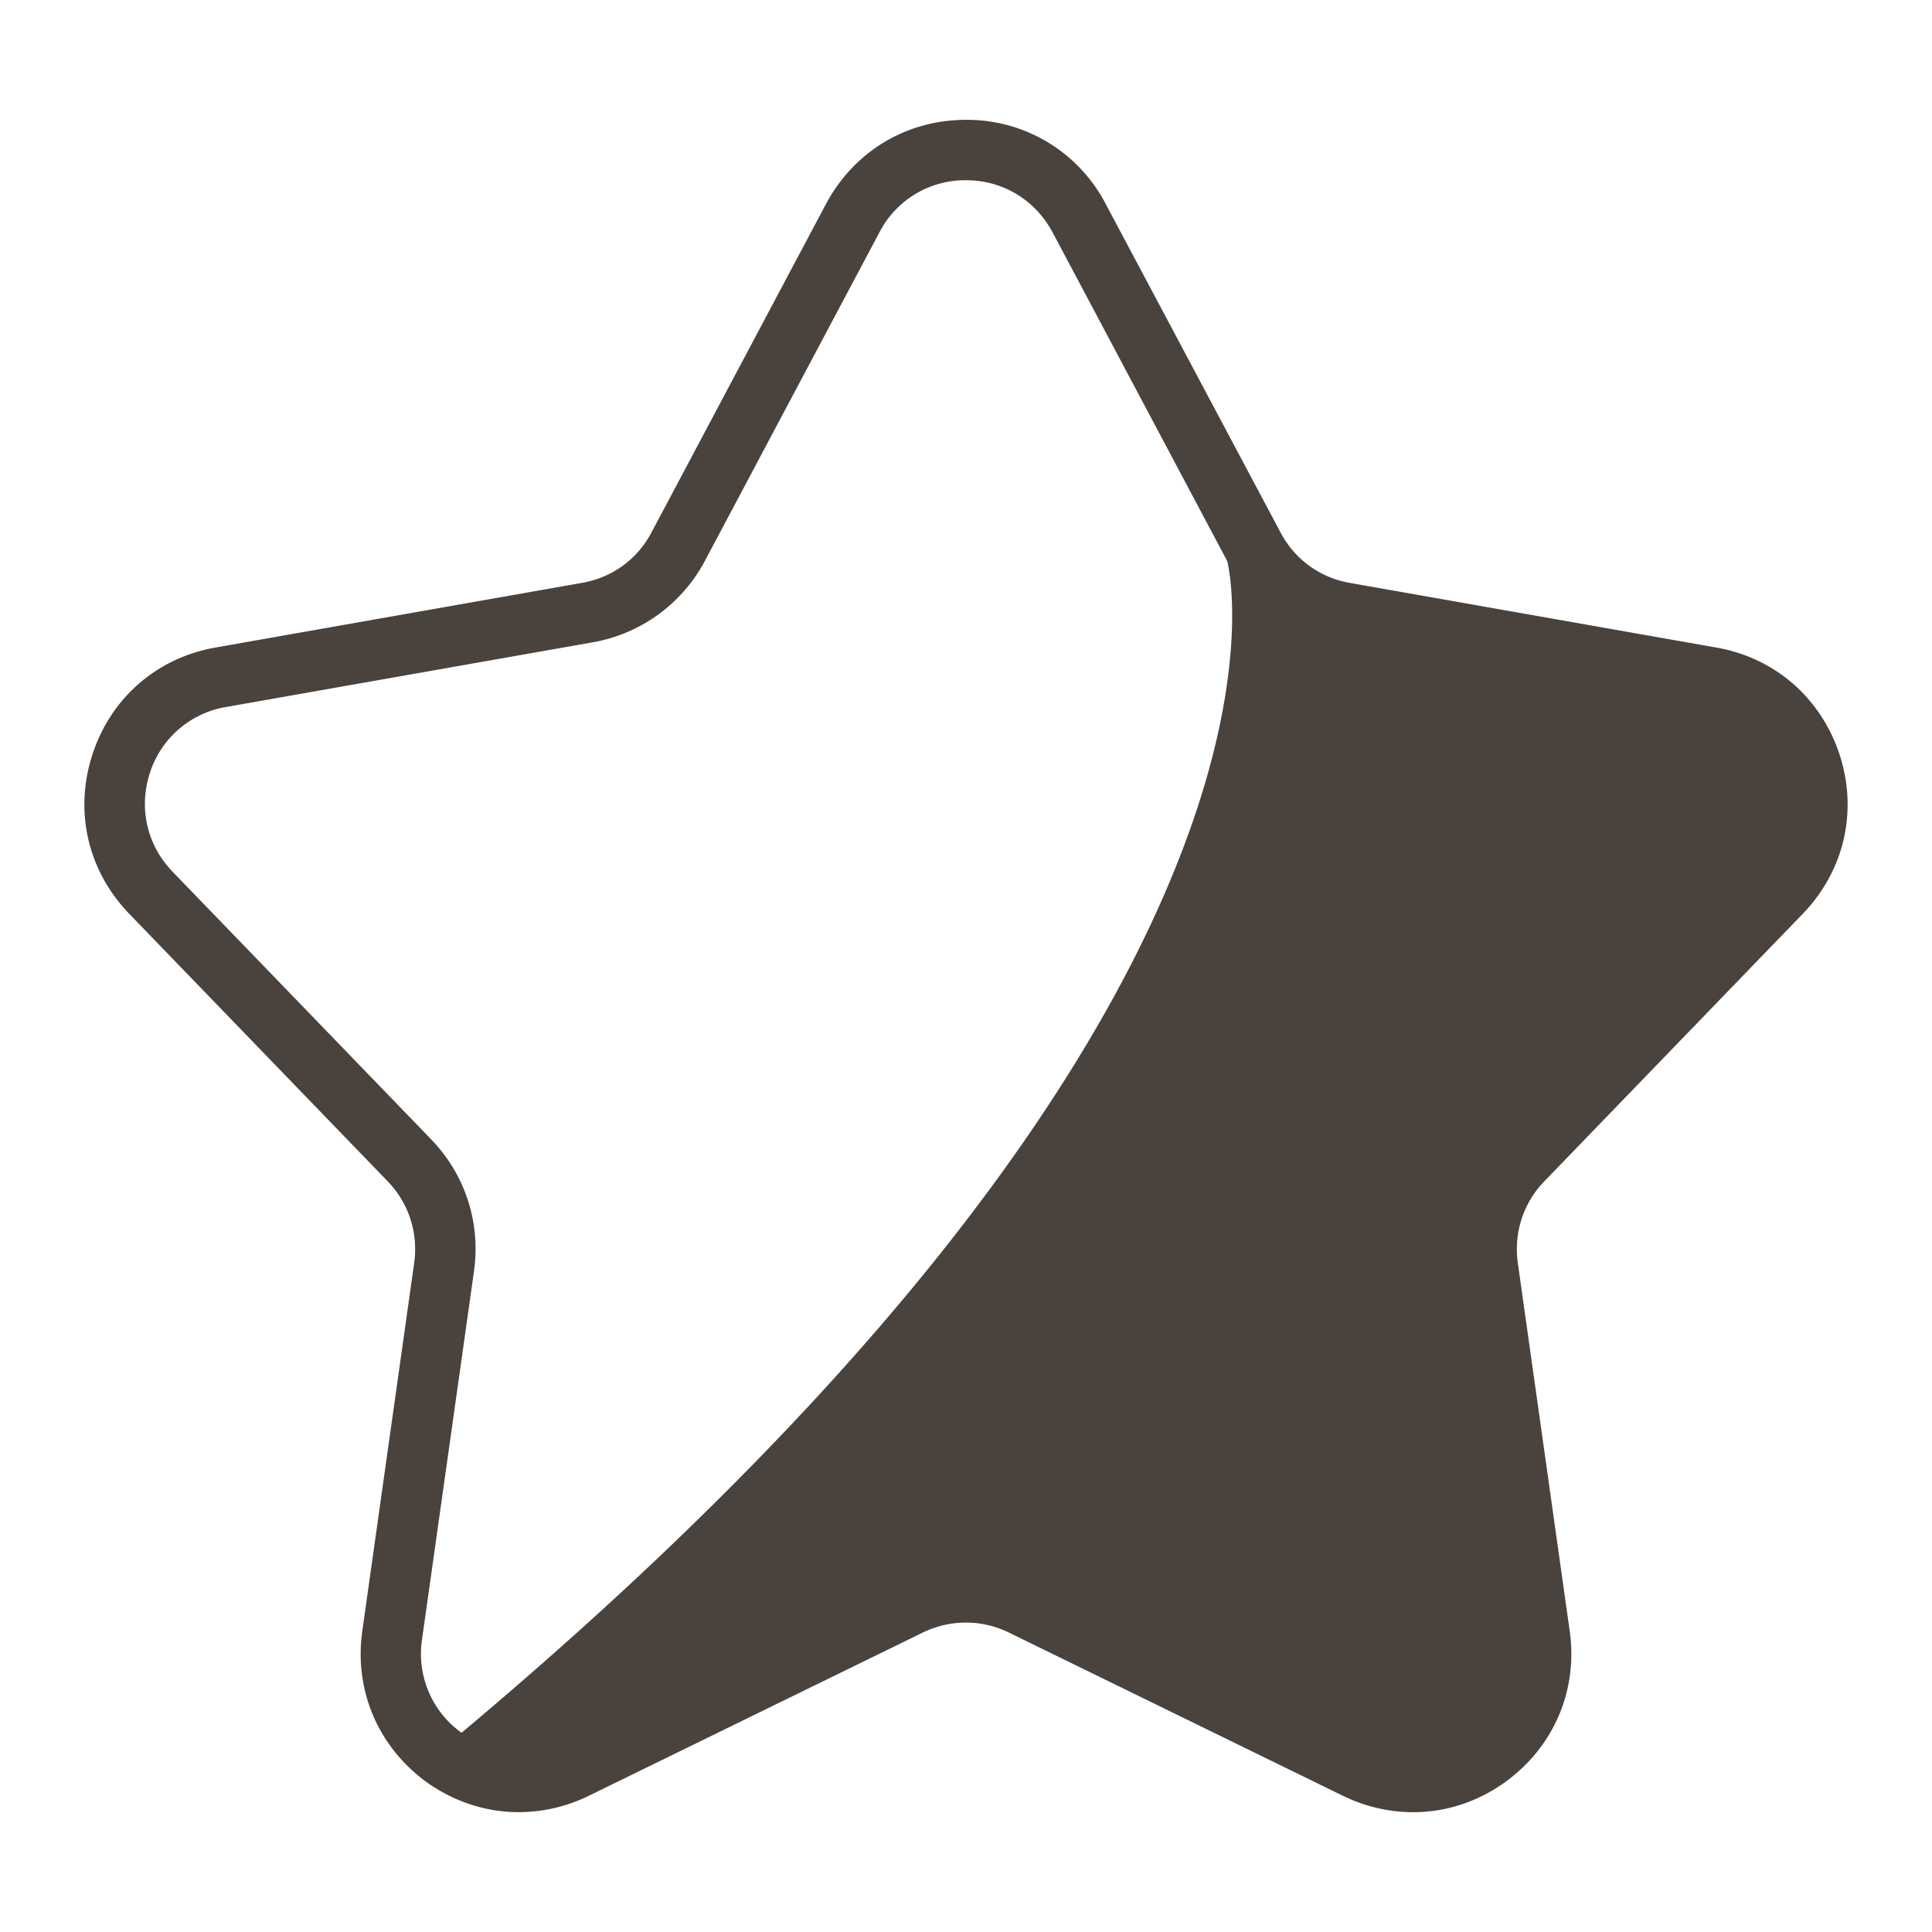 <svg xmlns="http://www.w3.org/2000/svg" version="1.1" xmlns:xlink="http://www.w3.org/1999/xlink" width="512" height="512" x="0" y="0" viewBox="0 0 64 64" style="enable-background:new 0 0 512 512" xml:space="preserve" class=""><g><path d="M59.72 30.27c1.37-1.42 1.83-3.39 1.22-5.27-.62-1.88-2.14-3.21-4.09-3.55l-12.13-2.14c-.99-.17-1.83-.78-2.3-1.67L36.63 6.76A5.174 5.174 0 0 0 32 3.97c-1.98 0-3.71 1.05-4.64 2.79l-5.78 10.88c-.47.89-1.31 1.5-2.31 1.67L7.14 21.45c-1.94.34-3.47 1.67-4.08 3.55s-.15 3.85 1.22 5.27l8.56 8.86c.7.72 1.02 1.71.88 2.71L12 54.04c-.27 1.95.52 3.81 2.11 4.98.93.67 2 1.01 3.07 1.01.79 0 1.58-.18 2.32-.54l11.07-5.41c.91-.44 1.95-.44 2.85 0l11.07 5.41c1.78.86 3.79.69 5.39-.47 1.6-1.17 2.39-3.03 2.12-4.98l-1.72-12.2c-.14-1 .18-1.99.88-2.71zM13.98 54.31l1.72-12.19c.23-1.62-.29-3.21-1.42-4.38l-8.56-8.86c-.85-.88-1.13-2.1-.76-3.26a3.205 3.205 0 0 1 2.53-2.2l12.13-2.14a5.23 5.23 0 0 0 3.73-2.7L29.13 7.7A3.195 3.195 0 0 1 32 5.97c1.22 0 2.29.65 2.87 1.73l5.78 10.88s0 .01.01.03c.17.72 3.05 14.94-25.37 38.79a3.21 3.21 0 0 1-1.31-3.09z" fill="#49423d" opacity="1" data-original="#000000" class=""></path></g></svg>